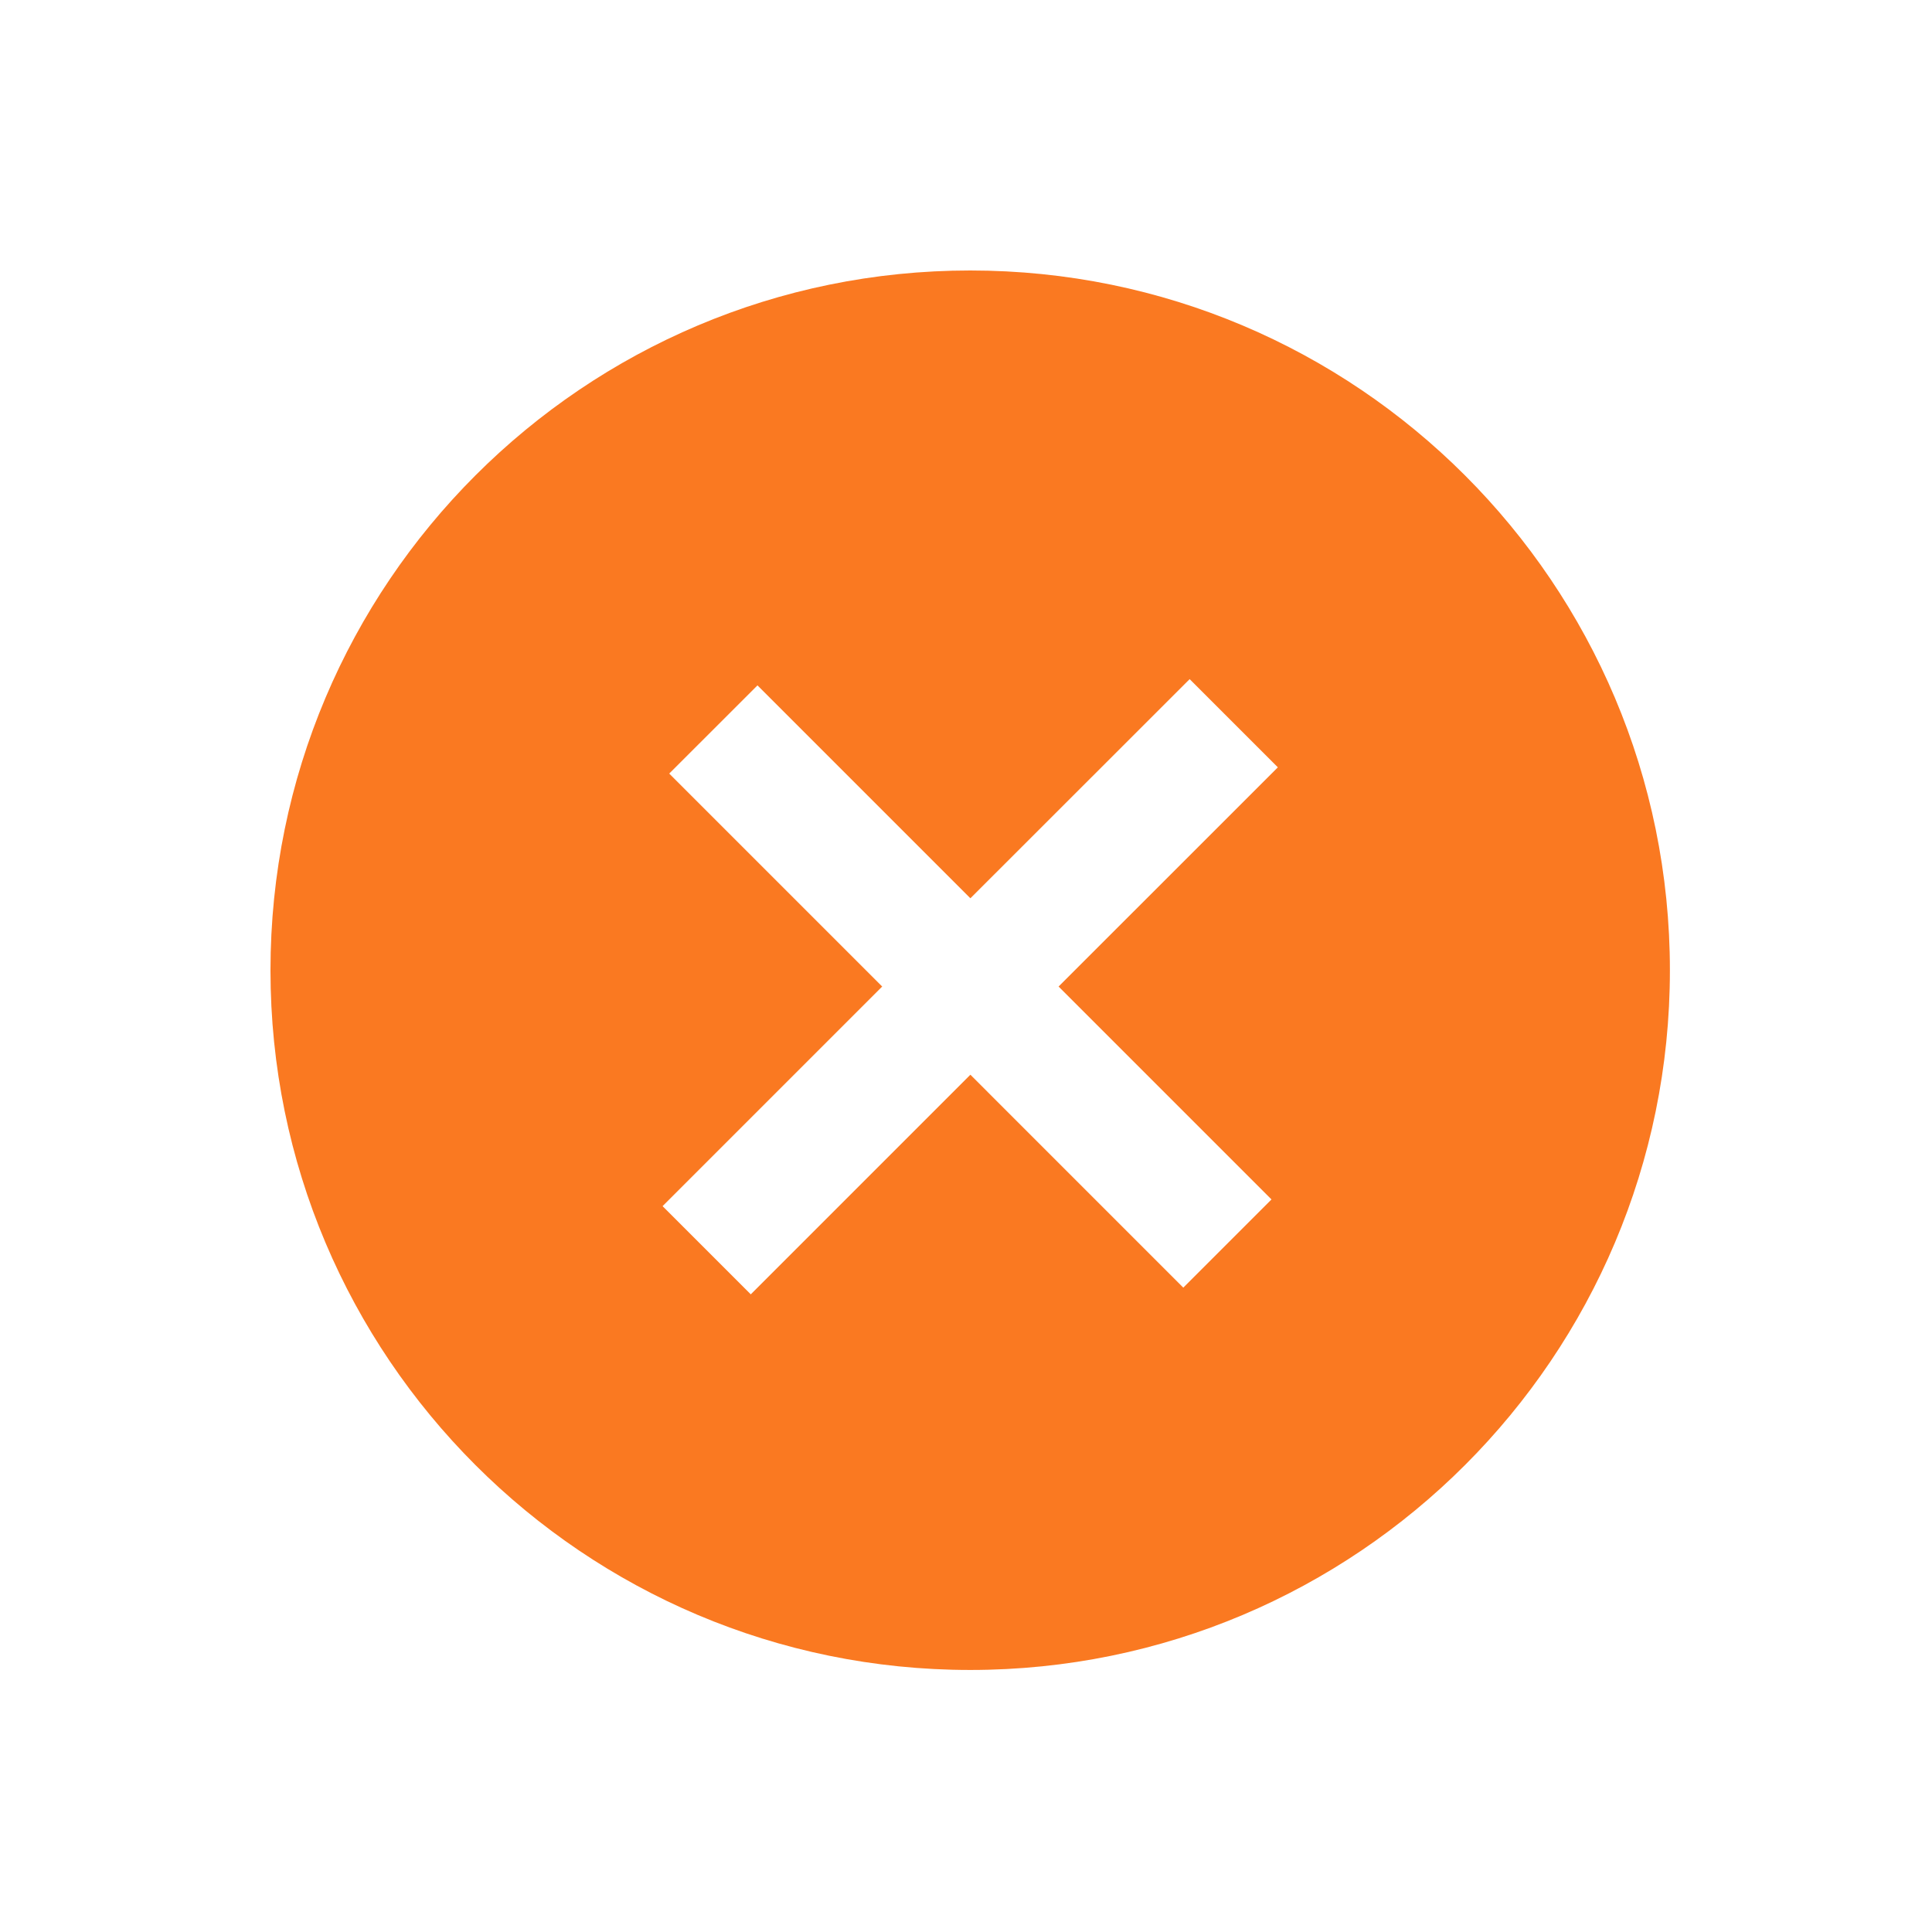 <svg xmlns="http://www.w3.org/2000/svg" viewBox="0 0 100 100" fill-rule="evenodd"><g><path d="M50.22 14C30.212 14 14 30.215 14 50.223c0 19.999 16.212 36.214 36.22 36.214s36.214-16.215 36.214-36.214C86.434 30.215 70.228 14 50.22 14Zm15.592 48.083-4.565 4.565-11.02-11.021L38.86 66.995l-4.565-4.565 11.367-11.367L34.639 40.04l4.568-4.565 11.02 11.02 11.349-11.343 4.565 4.565-11.349 11.346 11.02 11.02Z" stroke-width="0" stroke="#fa7921" fill="#fa7921"></path></g></svg>
